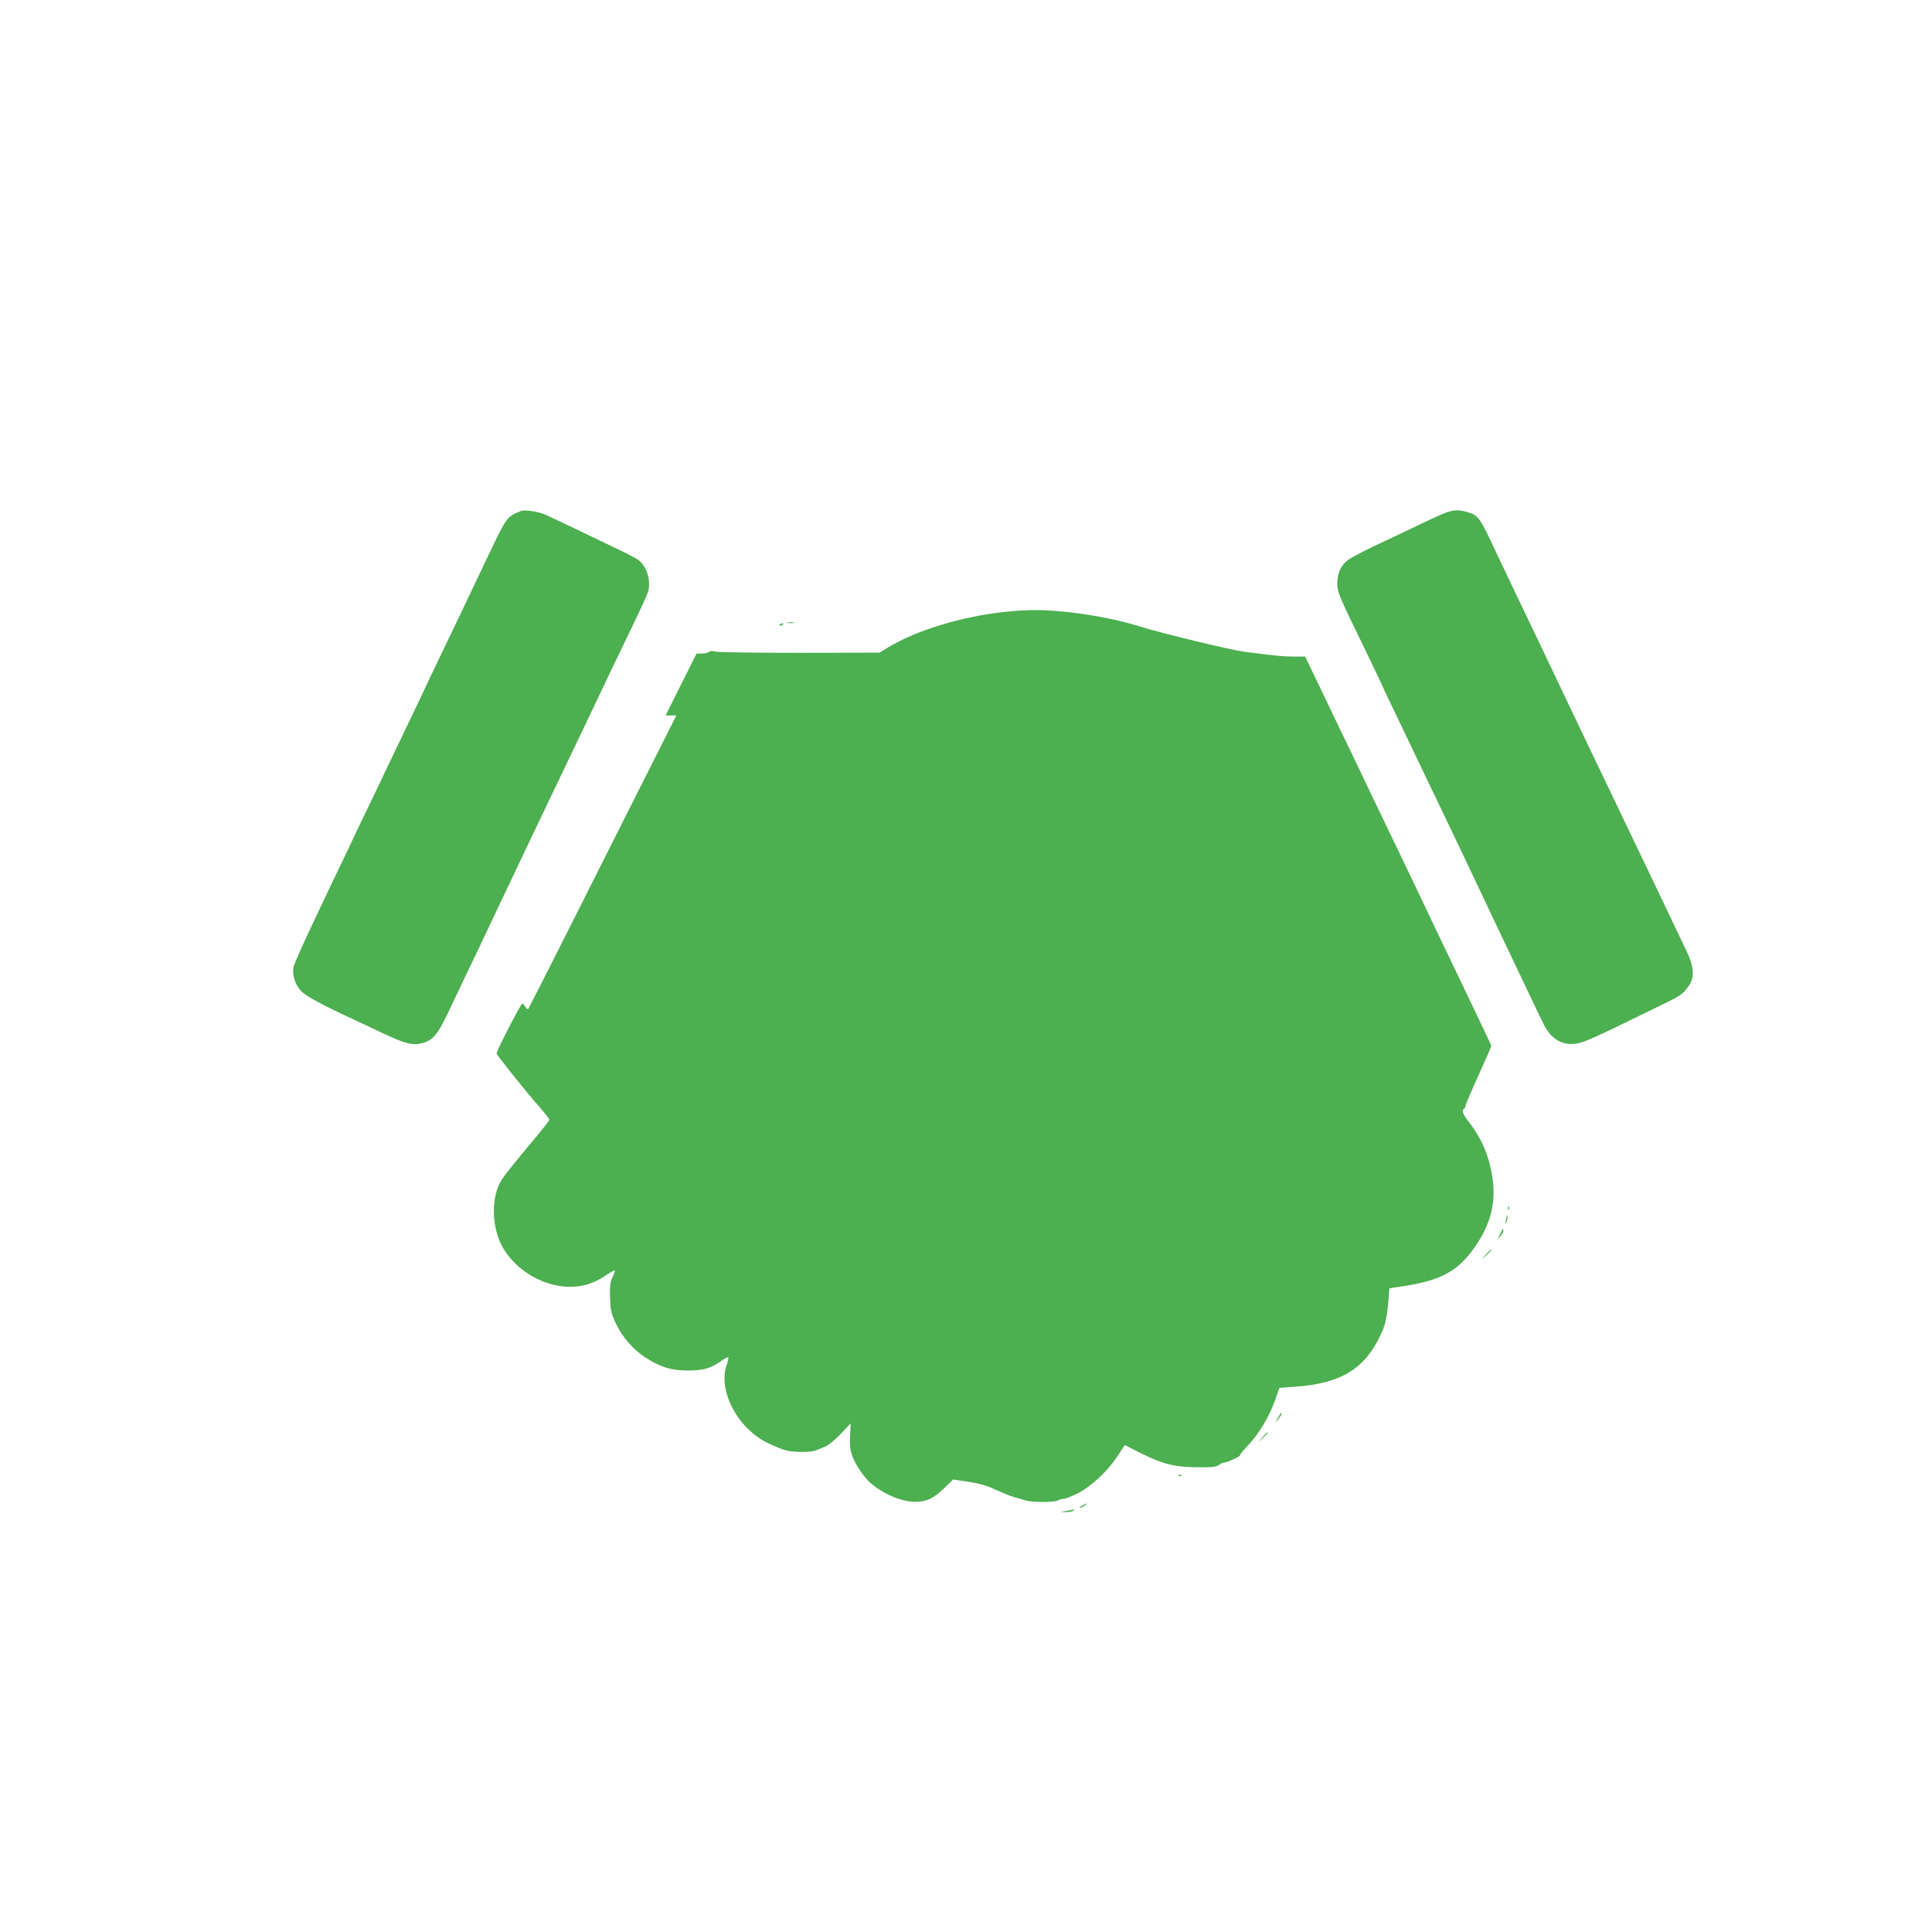 <?xml version="1.0" standalone="no"?>
<!DOCTYPE svg PUBLIC "-//W3C//DTD SVG 20010904//EN"
 "http://www.w3.org/TR/2001/REC-SVG-20010904/DTD/svg10.dtd">
<svg version="1.0" xmlns="http://www.w3.org/2000/svg"
 width="1280pt" height="1280pt" viewBox="0 0 1280 1280"
 preserveAspectRatio="xMidYMid meet">
<g transform="translate(0,1280) scale(0.1,-0.1)"
fill="#4caf50" stroke="none">
<path d="M3450 9414 c-93 -38 -92 -37 -215 -294 -48 -102 -108 -228 -133 -280
-24 -52 -99 -207 -165 -345 -66 -137 -138 -288 -159 -335 -22 -47 -68 -143
-103 -215 -34 -71 -81 -168 -103 -215 -22 -47 -75 -157 -117 -245 -43 -88 -94
-196 -115 -240 -20 -44 -60 -127 -88 -185 -208 -433 -303 -640 -308 -670 -8
-51 11 -111 48 -153 31 -35 140 -94 363 -197 33 -15 117 -55 187 -88 139 -66
193 -80 256 -63 70 19 100 55 168 196 34 72 129 272 212 445 82 173 169 356
192 405 41 88 330 694 415 870 50 104 137 286 205 430 26 55 75 159 110 230
211 438 200 413 200 470 0 62 -30 126 -72 156 -15 11 -82 46 -150 78 -68 32
-186 89 -263 126 -77 37 -164 78 -194 92 -53 24 -142 38 -171 27z"/>
<path d="M9585 9406 c-22 -8 -112 -48 -200 -91 -88 -42 -178 -85 -200 -95
-108 -49 -227 -110 -254 -130 -45 -31 -71 -88 -71 -153 0 -60 5 -73 184 -441
58 -120 106 -220 106 -222 0 -2 29 -63 64 -136 75 -156 147 -308 298 -623 61
-126 133 -277 160 -334 27 -57 87 -183 133 -280 45 -97 109 -230 140 -296 31
-66 102 -214 157 -330 55 -115 111 -234 126 -263 51 -101 130 -144 227 -124
49 10 120 42 490 223 196 95 198 96 240 152 44 60 41 127 -14 242 -24 50 -63
131 -86 180 -24 50 -69 144 -100 210 -77 161 -150 313 -225 470 -34 72 -84
175 -110 230 -26 55 -75 156 -108 225 -159 333 -288 603 -324 680 -135 281
-244 510 -303 635 -115 246 -119 251 -200 274 -50 14 -80 13 -130 -3z"/>
<path d="M6648 8745 c-281 -31 -576 -121 -762 -233 l-60 -36 -525 -1 c-289 0
-541 3 -560 8 -22 6 -37 5 -44 -2 -6 -6 -27 -11 -47 -11 l-35 0 -103 -205
-102 -205 36 0 35 0 -487 -967 c-267 -533 -490 -972 -494 -977 -5 -4 -13 1
-19 13 -7 12 -16 21 -21 21 -10 0 -170 -311 -170 -329 0 -10 192 -251 288
-360 34 -39 62 -75 62 -80 0 -4 -37 -52 -82 -106 -46 -54 -96 -115 -113 -136
-16 -20 -49 -61 -73 -90 -24 -29 -52 -69 -61 -88 -64 -128 -48 -330 37 -453
84 -122 216 -205 360 -228 110 -17 208 5 299 66 34 23 64 40 66 37 3 -2 -4
-22 -15 -45 -16 -34 -19 -57 -16 -137 3 -86 7 -104 39 -171 42 -88 110 -166
188 -219 103 -68 175 -91 292 -91 98 0 149 15 214 61 25 18 47 30 50 27 3 -3
-2 -24 -10 -48 -61 -173 72 -426 275 -522 41 -20 94 -41 116 -47 54 -14 165
-14 201 0 15 7 44 18 63 26 19 9 65 46 101 84 l65 69 -4 -82 c-3 -67 0 -94 17
-140 21 -55 75 -135 116 -171 82 -73 208 -127 297 -127 76 0 123 22 193 90
l60 58 100 -15 c72 -11 122 -25 180 -52 44 -21 100 -43 125 -50 25 -7 59 -16
75 -22 44 -13 189 -13 213 0 11 6 29 11 40 11 11 0 51 16 90 35 90 45 202 149
265 247 l49 74 111 -56 c144 -71 220 -90 370 -91 92 -1 123 2 142 15 13 9 29
16 35 16 18 0 111 42 105 48 -2 3 23 35 58 71 72 78 137 187 176 298 l27 78
109 8 c310 22 469 125 575 372 19 43 31 104 38 190 l7 90 55 8 c296 41 410
106 535 301 84 132 115 268 94 415 -21 148 -72 269 -160 381 -39 50 -47 74
-29 85 6 3 10 12 10 20 0 7 38 97 85 200 47 103 85 191 85 195 0 4 -38 86 -84
181 -46 96 -103 215 -126 264 -24 50 -97 203 -163 340 -65 138 -136 286 -157
330 -21 44 -69 145 -108 225 -120 249 -203 422 -242 505 -21 44 -79 166 -130
270 -50 105 -121 252 -157 328 l-66 137 -72 0 c-68 0 -124 5 -325 31 -93 12
-547 121 -700 169 -138 43 -305 76 -469 94 -166 18 -270 19 -433 1z"/>
<path d="M5218 8673 c12 -2 30 -2 40 0 9 3 -1 5 -23 4 -22 0 -30 -2 -17 -4z"/>
<path d="M5165 8660 c-3 -6 1 -7 9 -4 18 7 21 14 7 14 -6 0 -13 -4 -16 -10z"/>
<path d="M9991 4794 c0 -11 3 -14 6 -6 3 7 2 16 -1 19 -3 4 -6 -2 -5 -13z"/>
<path d="M9981 4738 c0 -9 -4 -25 -7 -35 -5 -17 -5 -17 6 0 6 10 9 25 7 35 -4
15 -5 15 -6 0z"/>
<path d="M9938 4622 l-17 -37 19 24 c11 13 20 29 20 37 0 21 -3 17 -22 -24z"/>
<path d="M9844 4488 l-29 -33 33 29 c17 17 32 31 32 33 0 8 -8 1 -36 -29z"/>
<path d="M8467 3407 l-17 -32 20 24 c17 20 26 41 18 41 -2 0 -11 -15 -21 -33z"/>
<path d="M8364 3278 l-29 -33 33 29 c17 17 32 31 32 33 0 8 -8 1 -36 -29z"/>
<path d="M7808 3023 c7 -3 16 -2 19 1 4 3 -2 6 -13 5 -11 0 -14 -3 -6 -6z"/>
<path d="M7170 2825 c-14 -8 -20 -14 -14 -15 5 0 19 7 30 15 24 18 16 19 -16
0z"/>
<path d="M7065 2790 l-40 -7 35 -1 c19 -1 42 3 50 8 16 11 14 11 -45 0z"/>
</g>
</svg>
